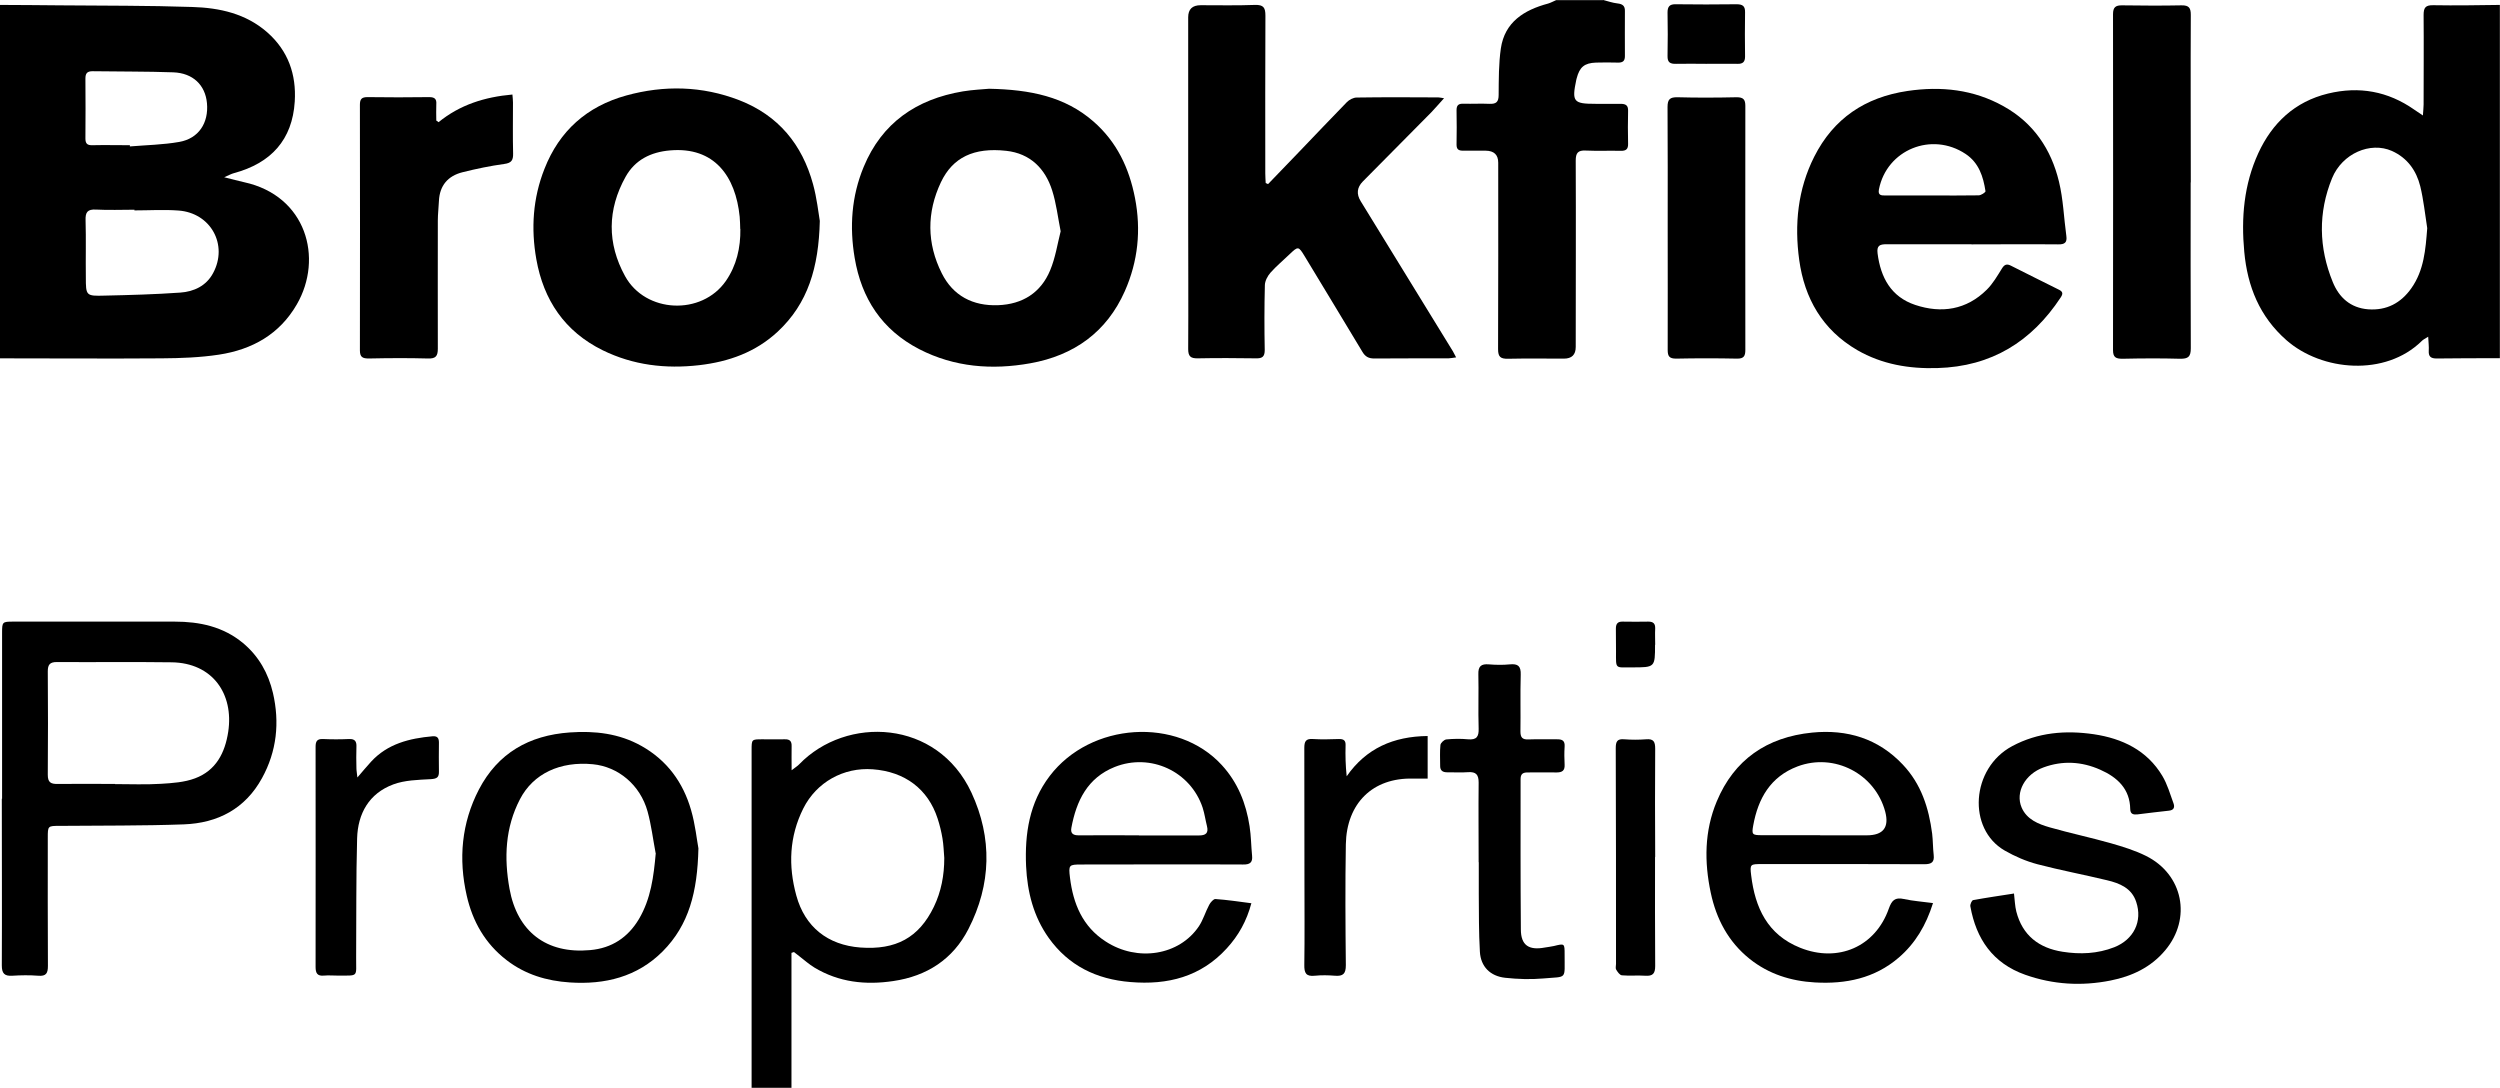 <svg width="131" height="57" viewBox="0 0 131 57" fill="none" xmlns="http://www.w3.org/2000/svg">
<path d="M0 0.258C1.048 0.258 2.096 0.273 3.144 0.28C5.459 0.301 7.774 0.287 10.081 0.366C11.507 0.409 12.883 0.711 14.004 1.694C15.103 2.663 15.533 3.905 15.445 5.319C15.321 7.329 14.2 8.549 12.257 9.073C12.119 9.109 11.995 9.181 11.748 9.288C12.17 9.396 12.476 9.475 12.789 9.547C16.057 10.257 16.952 13.53 15.554 15.949C14.652 17.514 13.218 18.318 11.471 18.584C10.481 18.734 9.477 18.77 8.472 18.777C5.648 18.799 2.824 18.777 0 18.777V0.258ZM7.046 11.011C7.046 11.011 7.046 10.996 7.046 10.989C6.376 10.989 5.706 11.018 5.037 10.982C4.578 10.954 4.469 11.126 4.484 11.549C4.513 12.54 4.484 13.53 4.498 14.521C4.498 15.497 4.505 15.519 5.488 15.49C6.805 15.461 8.13 15.425 9.448 15.332C10.161 15.282 10.809 14.98 11.165 14.313C11.966 12.834 11.049 11.155 9.353 11.032C8.589 10.975 7.81 11.025 7.038 11.025L7.046 11.011ZM6.805 7.601C6.805 7.601 6.805 7.644 6.805 7.673C7.672 7.601 8.545 7.587 9.397 7.436C10.408 7.257 10.94 6.446 10.845 5.405C10.758 4.457 10.11 3.826 9.076 3.79C7.672 3.74 6.26 3.754 4.848 3.732C4.556 3.732 4.476 3.855 4.476 4.12C4.484 5.168 4.484 6.209 4.476 7.257C4.476 7.515 4.564 7.616 4.833 7.609C5.488 7.594 6.143 7.609 6.798 7.609L6.805 7.601Z" fill="black"/>
<path d="M131 18.77C129.894 18.77 128.787 18.77 127.681 18.785C127.383 18.785 127.252 18.691 127.266 18.39C127.281 18.167 127.252 17.945 127.237 17.643C127.07 17.751 126.968 17.794 126.895 17.873C124.995 19.739 121.669 19.459 119.806 17.823C118.401 16.588 117.768 15.009 117.6 13.2C117.433 11.42 117.578 9.676 118.335 8.025C119.063 6.446 120.242 5.326 121.989 4.902C123.62 4.508 125.126 4.78 126.502 5.742C126.626 5.828 126.757 5.915 126.96 6.051C126.975 5.8 126.997 5.635 126.997 5.477C126.997 3.912 127.011 2.347 126.997 0.79C126.997 0.402 127.091 0.266 127.506 0.273C128.671 0.294 129.835 0.273 130.993 0.258V18.77H131ZM127.186 11.951C127.07 11.219 126.997 10.48 126.822 9.762C126.618 8.944 126.152 8.276 125.337 7.91C124.209 7.408 122.732 8.039 122.2 9.338C121.465 11.14 121.501 12.978 122.237 14.779C122.564 15.583 123.161 16.136 124.093 16.208C125.061 16.279 125.81 15.877 126.356 15.102C127.019 14.162 127.099 13.078 127.186 11.966V11.951Z" fill="black"/>
<path d="M84.009 0C84.257 0.065 84.504 0.151 84.752 0.179C85.014 0.208 85.152 0.301 85.145 0.574C85.145 1.364 85.138 2.153 85.145 2.943C85.145 3.216 85.014 3.287 84.766 3.28C84.388 3.273 84.009 3.266 83.631 3.28C83.019 3.302 82.772 3.517 82.619 4.099C82.619 4.127 82.597 4.156 82.597 4.185C82.357 5.333 82.445 5.441 83.609 5.441C84.046 5.441 84.483 5.448 84.919 5.441C85.189 5.441 85.32 5.52 85.312 5.807C85.298 6.381 85.298 6.955 85.312 7.53C85.32 7.817 85.203 7.91 84.927 7.903C84.315 7.889 83.704 7.917 83.092 7.889C82.685 7.867 82.568 8.018 82.568 8.413C82.583 11.671 82.568 14.93 82.568 18.182C82.568 18.588 82.362 18.792 81.95 18.792C80.974 18.792 79.999 18.777 79.024 18.799C78.631 18.806 78.499 18.706 78.499 18.297C78.514 15.038 78.507 11.779 78.507 8.527C78.507 8.111 78.288 7.901 77.852 7.896C77.459 7.896 77.066 7.896 76.673 7.896C76.44 7.896 76.323 7.838 76.323 7.58C76.331 6.977 76.338 6.374 76.323 5.771C76.323 5.498 76.44 5.427 76.695 5.434C77.146 5.448 77.597 5.419 78.048 5.441C78.405 5.455 78.529 5.34 78.529 4.974C78.536 4.156 78.529 3.338 78.645 2.534C78.849 1.156 79.861 0.524 81.12 0.187C81.265 0.144 81.404 0.065 81.542 0.007C82.357 0.007 83.172 0.007 83.988 0.007L84.009 0Z" fill="black"/>
<path d="M39.384 57C39.384 51.107 39.384 45.207 39.384 39.314C39.384 38.739 39.384 38.739 39.945 38.739C40.338 38.739 40.731 38.746 41.124 38.739C41.386 38.732 41.488 38.84 41.481 39.091C41.473 39.471 41.481 39.852 41.481 40.362C41.692 40.197 41.794 40.139 41.874 40.053C44.348 37.49 49.116 37.684 50.906 41.539C52.005 43.907 51.947 46.341 50.746 48.681C49.938 50.26 48.577 51.15 46.801 51.408C45.353 51.624 43.963 51.473 42.682 50.705C42.398 50.533 42.15 50.31 41.888 50.109C41.794 50.037 41.699 49.966 41.604 49.887L41.473 49.93V57H39.377H39.384ZM49.48 44.955C49.451 44.611 49.443 44.266 49.385 43.929C49.327 43.577 49.24 43.226 49.13 42.888C48.628 41.345 47.413 40.433 45.731 40.311C44.203 40.197 42.783 40.986 42.092 42.364C41.357 43.836 41.299 45.372 41.728 46.929C42.179 48.573 43.373 49.521 45.084 49.65C46.94 49.786 48.148 49.14 48.934 47.518C49.32 46.721 49.48 45.86 49.48 44.963V44.955Z" fill="black"/>
<path d="M66.446 9.647C66.992 9.08 67.545 8.513 68.084 7.946C68.914 7.085 69.736 6.209 70.573 5.355C70.697 5.226 70.915 5.111 71.09 5.111C72.516 5.089 73.943 5.096 75.37 5.104C75.435 5.104 75.508 5.125 75.668 5.147C75.413 5.427 75.217 5.656 75.006 5.879C73.812 7.092 72.611 8.305 71.41 9.511C71.105 9.822 71.068 10.166 71.301 10.544C72.91 13.164 74.525 15.791 76.134 18.411C76.185 18.498 76.229 18.584 76.301 18.727C76.141 18.749 76.025 18.77 75.901 18.777C74.606 18.777 73.31 18.777 72.014 18.785C71.716 18.785 71.541 18.691 71.388 18.433C70.391 16.768 69.379 15.11 68.375 13.444C68.04 12.892 68.026 12.892 67.574 13.322C67.24 13.645 66.883 13.94 66.577 14.284C66.424 14.456 66.286 14.715 66.279 14.937C66.25 16.071 66.25 17.206 66.272 18.34C66.272 18.684 66.148 18.785 65.82 18.777C64.801 18.763 63.782 18.756 62.763 18.777C62.385 18.785 62.261 18.67 62.261 18.289C62.276 15.978 62.261 13.667 62.261 11.363C62.261 7.874 62.261 4.393 62.261 0.904C62.261 0.483 62.479 0.273 62.916 0.273C63.862 0.273 64.808 0.294 65.755 0.258C66.213 0.244 66.308 0.402 66.308 0.826C66.293 3.582 66.301 6.338 66.301 9.087C66.301 9.252 66.315 9.425 66.322 9.59C66.359 9.604 66.395 9.618 66.432 9.64L66.446 9.647Z" fill="black"/>
<path d="M103.312 12.798C101.827 12.798 100.343 12.805 98.858 12.798C98.494 12.798 98.334 12.87 98.385 13.279C98.545 14.542 99.091 15.555 100.357 15.978C101.733 16.437 103.043 16.236 104.106 15.181C104.426 14.865 104.666 14.449 104.906 14.062C105.037 13.853 105.161 13.817 105.365 13.918C106.209 14.341 107.046 14.765 107.89 15.181C108.109 15.289 108.102 15.404 107.978 15.59C106.457 17.895 104.36 19.208 101.514 19.287C100.03 19.33 98.618 19.093 97.322 18.347C95.495 17.284 94.556 15.633 94.279 13.624C94.025 11.765 94.2 9.927 95.066 8.211C96.077 6.209 97.73 5.096 99.957 4.766C101.718 4.508 103.407 4.687 104.979 5.563C106.559 6.439 107.483 7.824 107.89 9.518C108.116 10.444 108.145 11.413 108.276 12.36C108.327 12.712 108.189 12.812 107.847 12.805C106.333 12.791 104.819 12.805 103.305 12.805L103.312 12.798ZM101.245 10.243C102.06 10.243 102.876 10.25 103.683 10.236C103.807 10.236 104.047 10.078 104.04 10.02C103.924 9.259 103.698 8.534 102.999 8.068C101.223 6.884 98.865 7.845 98.457 9.92C98.392 10.25 98.588 10.243 98.807 10.243C99.622 10.243 100.437 10.243 101.245 10.243Z" fill="black"/>
<path d="M51.831 4.651C53.985 4.694 55.798 5.06 57.29 6.36C58.52 7.429 59.168 8.807 59.473 10.372C59.801 12.059 59.633 13.688 58.942 15.253C57.996 17.392 56.285 18.627 53.985 19.036C51.984 19.395 50.011 19.244 48.17 18.297C46.212 17.284 45.142 15.641 44.785 13.516C44.509 11.887 44.618 10.286 45.258 8.743C46.212 6.439 48.017 5.197 50.455 4.788C50.986 4.701 51.525 4.68 51.824 4.651H51.831ZM55.579 12.123C55.426 11.348 55.346 10.645 55.135 9.984C54.771 8.829 53.978 8.039 52.726 7.903C51.03 7.716 49.924 8.247 49.305 9.547C48.555 11.133 48.563 12.755 49.349 14.32C49.938 15.497 50.972 16.043 52.304 15.992C53.585 15.942 54.538 15.339 55.026 14.169C55.303 13.509 55.412 12.777 55.579 12.116V12.123Z" fill="black"/>
<path d="M42.958 11.578C42.9 14.011 42.34 15.899 40.753 17.378C39.596 18.454 38.191 18.957 36.633 19.136C34.872 19.337 33.176 19.136 31.582 18.354C29.587 17.371 28.481 15.72 28.103 13.581C27.819 11.973 27.921 10.386 28.532 8.843C29.311 6.855 30.759 5.57 32.819 5.003C34.799 4.457 36.793 4.501 38.729 5.247C40.789 6.044 42.034 7.573 42.602 9.647C42.806 10.386 42.886 11.162 42.958 11.578ZM38.788 12.002C38.78 11.786 38.78 11.571 38.759 11.355C38.547 9.245 37.441 7.68 35.112 7.881C34.1 7.967 33.278 8.377 32.783 9.26C31.822 10.982 31.808 12.755 32.754 14.471C33.824 16.416 36.764 16.545 38.031 14.729C38.598 13.911 38.809 12.978 38.795 11.994L38.788 12.002Z" fill="black"/>
<path d="M0.109 41.855C0.109 38.955 0.109 36.062 0.109 33.162C0.109 32.588 0.124 32.573 0.692 32.573C3.516 32.573 6.332 32.566 9.156 32.573C10.459 32.573 11.69 32.832 12.73 33.693C13.567 34.389 14.062 35.287 14.303 36.313C14.659 37.856 14.506 39.364 13.727 40.778C12.847 42.379 11.413 43.132 9.63 43.197C7.468 43.276 5.299 43.254 3.13 43.276C2.504 43.276 2.504 43.276 2.504 43.9C2.504 46.14 2.497 48.372 2.511 50.612C2.511 50.992 2.424 51.164 2.002 51.128C1.55 51.093 1.099 51.1 0.648 51.128C0.226 51.157 0.095 50.999 0.095 50.59C0.109 47.676 0.095 44.769 0.095 41.855H0.109ZM6.027 41.087C6.827 41.087 7.628 41.122 8.429 41.072C9.033 41.036 9.666 40.993 10.219 40.785C11.318 40.376 11.791 39.45 11.959 38.344C12.257 36.356 11.136 34.734 8.996 34.705C6.987 34.677 4.979 34.705 2.977 34.691C2.613 34.691 2.504 34.827 2.504 35.179C2.518 36.988 2.518 38.797 2.504 40.598C2.504 40.986 2.649 41.087 3.021 41.079C4.025 41.065 5.03 41.079 6.034 41.079L6.027 41.087Z" fill="black"/>
<path d="M114.791 9.554C114.791 12.454 114.783 15.347 114.798 18.246C114.798 18.691 114.667 18.806 114.23 18.799C113.226 18.77 112.221 18.777 111.217 18.799C110.875 18.799 110.722 18.727 110.722 18.347C110.729 12.482 110.729 6.618 110.722 0.747C110.722 0.38 110.853 0.273 111.21 0.28C112.243 0.294 113.277 0.302 114.31 0.28C114.711 0.273 114.798 0.424 114.798 0.782C114.783 3.711 114.798 6.632 114.798 9.561L114.791 9.554Z" fill="black"/>
<path d="M101.289 47.324C100.925 48.48 100.364 49.434 99.491 50.181C98.232 51.265 96.718 51.573 95.102 51.48C93.843 51.408 92.678 51.042 91.681 50.245C90.56 49.348 89.934 48.15 89.643 46.779C89.301 45.163 89.308 43.548 89.956 41.998C90.866 39.809 92.584 38.624 94.957 38.388C96.791 38.208 98.414 38.696 99.702 40.06C100.67 41.079 101.07 42.335 101.245 43.685C101.289 44.051 101.282 44.431 101.325 44.797C101.369 45.178 101.216 45.285 100.838 45.285C97.999 45.271 95.16 45.278 92.322 45.278C91.718 45.278 91.688 45.278 91.761 45.867C91.965 47.554 92.606 48.975 94.331 49.664C96.318 50.461 98.275 49.607 98.974 47.611C99.127 47.188 99.287 47.001 99.768 47.109C100.248 47.216 100.743 47.245 101.311 47.324H101.289ZM95.371 43.771C96.187 43.771 97.002 43.771 97.817 43.771C98.681 43.771 99.003 43.357 98.785 42.529C98.254 40.548 96.121 39.435 94.192 40.16C92.766 40.699 92.125 41.847 91.87 43.247C91.783 43.728 91.812 43.764 92.322 43.764C93.341 43.764 94.36 43.764 95.379 43.764L95.371 43.771Z" fill="black"/>
<path d="M65.573 47.324C65.325 48.264 64.896 49.025 64.284 49.693C62.923 51.186 61.184 51.624 59.233 51.459C57.457 51.315 55.994 50.604 54.953 49.147C54.153 48.02 53.832 46.743 53.767 45.386C53.694 43.692 53.934 42.07 55.004 40.663C57.151 37.842 61.693 37.548 64.022 40.089C64.859 41 65.296 42.099 65.478 43.297C65.558 43.807 65.558 44.324 65.609 44.84C65.646 45.199 65.493 45.307 65.136 45.3C62.312 45.285 59.495 45.3 56.671 45.3C56.009 45.3 55.987 45.321 56.067 45.989C56.234 47.353 56.722 48.551 57.938 49.334C59.604 50.418 61.795 50.066 62.822 48.537C63.047 48.2 63.164 47.783 63.36 47.417C63.426 47.288 63.586 47.102 63.688 47.109C64.306 47.152 64.918 47.245 65.58 47.331L65.573 47.324ZM59.677 43.778C60.725 43.778 61.773 43.778 62.822 43.778C63.185 43.778 63.338 43.656 63.244 43.283C63.164 42.967 63.12 42.637 63.018 42.321C62.385 40.419 60.288 39.443 58.411 40.189C56.977 40.763 56.402 41.969 56.14 43.376C56.081 43.685 56.249 43.778 56.54 43.771C57.588 43.764 58.636 43.771 59.684 43.771L59.677 43.778Z" fill="black"/>
<path d="M22.979 6.403C24.099 5.491 25.395 5.082 26.851 4.953C26.865 5.125 26.88 5.247 26.88 5.376C26.88 6.266 26.865 7.156 26.887 8.046C26.894 8.398 26.8 8.542 26.421 8.592C25.693 8.692 24.966 8.843 24.245 9.023C23.466 9.216 23.037 9.726 23 10.53C22.986 10.875 22.942 11.219 22.942 11.556C22.942 13.796 22.935 16.035 22.942 18.268C22.942 18.655 22.84 18.799 22.425 18.785C21.392 18.756 20.358 18.763 19.325 18.785C18.997 18.785 18.859 18.713 18.859 18.361C18.866 14.069 18.866 9.784 18.859 5.491C18.859 5.19 18.953 5.089 19.259 5.089C20.336 5.104 21.414 5.104 22.491 5.089C22.782 5.089 22.884 5.19 22.862 5.47C22.848 5.75 22.862 6.037 22.862 6.317L22.971 6.396L22.979 6.403Z" fill="black"/>
<path d="M36.597 44.46C36.546 46.736 36.102 48.465 34.726 49.851C33.387 51.193 31.698 51.602 29.857 51.48C28.649 51.401 27.52 51.064 26.545 50.31C25.417 49.442 24.762 48.279 24.456 46.929C24.019 45.013 24.18 43.132 25.097 41.366C26.087 39.471 27.717 38.531 29.857 38.38C31.174 38.287 32.441 38.431 33.605 39.084C34.952 39.837 35.796 41 36.211 42.443C36.437 43.218 36.517 44.037 36.597 44.453V44.46ZM34.355 44.704C34.217 43.979 34.129 43.233 33.933 42.522C33.547 41.13 32.397 40.175 31.065 40.046C29.355 39.881 27.942 40.534 27.244 41.883C26.472 43.369 26.407 44.948 26.698 46.57C27.105 48.817 28.627 49.994 30.919 49.786C32.062 49.686 32.907 49.119 33.481 48.157C34.108 47.094 34.253 45.924 34.362 44.704H34.355Z" fill="black"/>
<path d="M105.532 46.807C105.576 47.181 105.583 47.482 105.656 47.769C105.976 49.011 106.835 49.678 108.08 49.872C108.997 50.016 109.907 49.98 110.787 49.635C111.806 49.233 112.279 48.279 111.937 47.26C111.704 46.542 111.078 46.283 110.409 46.125C109.193 45.831 107.963 45.601 106.762 45.286C106.165 45.128 105.583 44.877 105.045 44.568C103.079 43.434 103.276 40.254 105.438 39.098C106.791 38.373 108.24 38.258 109.717 38.474C111.202 38.696 112.505 39.314 113.306 40.656C113.568 41.094 113.713 41.603 113.888 42.084C113.961 42.278 113.932 42.45 113.655 42.479C113.109 42.536 112.556 42.608 112.01 42.673C111.799 42.694 111.632 42.673 111.624 42.4C111.61 41.338 110.947 40.728 110.052 40.333C109.084 39.902 108.08 39.845 107.083 40.211C106.114 40.562 105.59 41.51 105.933 42.314C106.202 42.938 106.806 43.182 107.41 43.355C108.465 43.656 109.55 43.886 110.613 44.187C111.239 44.367 111.872 44.561 112.447 44.848C114.398 45.817 114.856 48.128 113.459 49.793C112.709 50.691 111.712 51.157 110.591 51.38C109.077 51.681 107.585 51.595 106.122 51.078C104.419 50.475 103.552 49.198 103.247 47.496C103.225 47.396 103.32 47.181 103.392 47.166C104.091 47.037 104.79 46.937 105.525 46.822L105.532 46.807Z" fill="black"/>
<path d="M87.387 11.93C87.387 9.819 87.394 7.709 87.379 5.606C87.379 5.204 87.503 5.089 87.903 5.096C88.937 5.125 89.971 5.118 91.004 5.096C91.354 5.096 91.456 5.218 91.456 5.549C91.448 9.812 91.456 14.069 91.456 18.332C91.456 18.648 91.383 18.799 91.019 18.792C89.956 18.77 88.893 18.77 87.831 18.792C87.474 18.792 87.387 18.67 87.387 18.34C87.394 16.201 87.387 14.062 87.387 11.93Z" fill="black"/>
<path d="M77.481 45.178C77.481 43.785 77.466 42.393 77.481 41.008C77.481 40.598 77.35 40.433 76.927 40.462C76.564 40.491 76.2 40.462 75.836 40.469C75.581 40.469 75.457 40.369 75.464 40.11C75.464 39.751 75.442 39.392 75.479 39.034C75.493 38.926 75.668 38.761 75.785 38.746C76.156 38.711 76.542 38.703 76.92 38.739C77.379 38.782 77.495 38.596 77.481 38.172C77.451 37.225 77.488 36.277 77.466 35.337C77.451 34.913 77.612 34.777 78.019 34.813C78.383 34.842 78.747 34.849 79.111 34.813C79.548 34.77 79.701 34.906 79.686 35.358C79.657 36.349 79.686 37.34 79.671 38.323C79.671 38.632 79.759 38.761 80.094 38.746C80.588 38.725 81.084 38.746 81.578 38.739C81.87 38.732 82.008 38.818 81.986 39.127C81.964 39.443 81.971 39.758 81.986 40.074C82.001 40.383 81.855 40.476 81.571 40.476C81.062 40.469 80.552 40.476 80.043 40.476C79.781 40.476 79.679 40.57 79.679 40.828C79.679 43.455 79.671 46.075 79.693 48.702C79.693 49.535 80.115 49.808 80.952 49.65C81.113 49.621 81.273 49.607 81.425 49.571C81.986 49.434 81.986 49.427 81.986 50.016C81.979 51.365 82.146 51.157 80.865 51.272C80.21 51.329 79.533 51.308 78.871 51.236C78.085 51.15 77.59 50.648 77.546 49.872C77.488 48.86 77.495 47.841 77.488 46.822C77.488 46.276 77.488 45.731 77.488 45.185L77.481 45.178Z" fill="black"/>
<path d="M18.713 40.756C19.004 40.419 19.223 40.153 19.448 39.909C20.307 38.976 21.45 38.689 22.666 38.581C22.92 38.56 23 38.675 23 38.912C23 39.414 22.986 39.916 23 40.419C23.008 40.735 22.898 40.807 22.571 40.828C21.909 40.864 21.217 40.878 20.613 41.101C19.332 41.575 18.75 42.637 18.713 43.929C18.655 46.003 18.677 48.085 18.662 50.167C18.655 51.229 18.815 51.114 17.68 51.121C17.447 51.121 17.214 51.1 16.981 51.121C16.624 51.157 16.537 50.992 16.537 50.669C16.544 46.822 16.537 42.981 16.537 39.134C16.537 38.847 16.61 38.711 16.93 38.725C17.381 38.746 17.832 38.746 18.284 38.725C18.597 38.711 18.691 38.847 18.677 39.134C18.662 39.507 18.67 39.881 18.677 40.254C18.677 40.383 18.706 40.52 18.728 40.749L18.713 40.756Z" fill="black"/>
<path d="M74.809 38.581V40.799C74.54 40.799 74.3 40.799 74.06 40.799C71.92 40.735 70.559 42.106 70.522 44.245C70.486 46.355 70.5 48.465 70.522 50.576C70.522 51.021 70.384 51.164 69.947 51.128C69.598 51.1 69.249 51.093 68.899 51.128C68.433 51.179 68.339 50.985 68.346 50.561C68.368 49.054 68.353 47.547 68.353 46.039C68.353 43.757 68.353 41.474 68.346 39.191C68.346 38.847 68.426 38.696 68.805 38.725C69.256 38.754 69.707 38.739 70.158 38.725C70.42 38.718 70.522 38.811 70.508 39.069C70.493 39.593 70.508 40.117 70.566 40.677C71.592 39.206 73.019 38.589 74.802 38.567L74.809 38.581Z" fill="black"/>
<path d="M86.724 44.898C86.724 46.807 86.717 48.709 86.732 50.619C86.732 51.014 86.608 51.157 86.208 51.128C85.8 51.1 85.392 51.143 84.992 51.107C84.876 51.1 84.759 50.927 84.686 50.805C84.643 50.734 84.679 50.611 84.679 50.511C84.679 46.743 84.679 42.974 84.665 39.206C84.665 38.861 84.737 38.703 85.116 38.739C85.494 38.768 85.873 38.768 86.251 38.739C86.652 38.703 86.732 38.868 86.732 39.234C86.717 41.13 86.724 43.017 86.732 44.912L86.724 44.898Z" fill="black"/>
<path d="M89.396 3.345C88.871 3.345 88.347 3.331 87.823 3.345C87.51 3.352 87.372 3.266 87.379 2.936C87.394 2.175 87.394 1.414 87.379 0.653C87.379 0.345 87.489 0.215 87.809 0.223C88.871 0.237 89.934 0.237 90.997 0.223C91.31 0.223 91.448 0.316 91.441 0.639C91.426 1.414 91.434 2.189 91.441 2.964C91.441 3.244 91.324 3.352 91.048 3.345C90.495 3.338 89.942 3.345 89.388 3.345H89.396Z" fill="black"/>
<path d="M86.724 33.786C86.724 34.971 86.724 34.971 85.516 34.971C84.614 34.971 84.679 35.078 84.679 34.138C84.679 33.736 84.679 33.334 84.672 32.94C84.672 32.688 84.766 32.566 85.028 32.573C85.48 32.581 85.931 32.581 86.375 32.573C86.637 32.573 86.739 32.681 86.732 32.932C86.717 33.219 86.732 33.507 86.732 33.786H86.724Z" fill="black"/>
</svg>
